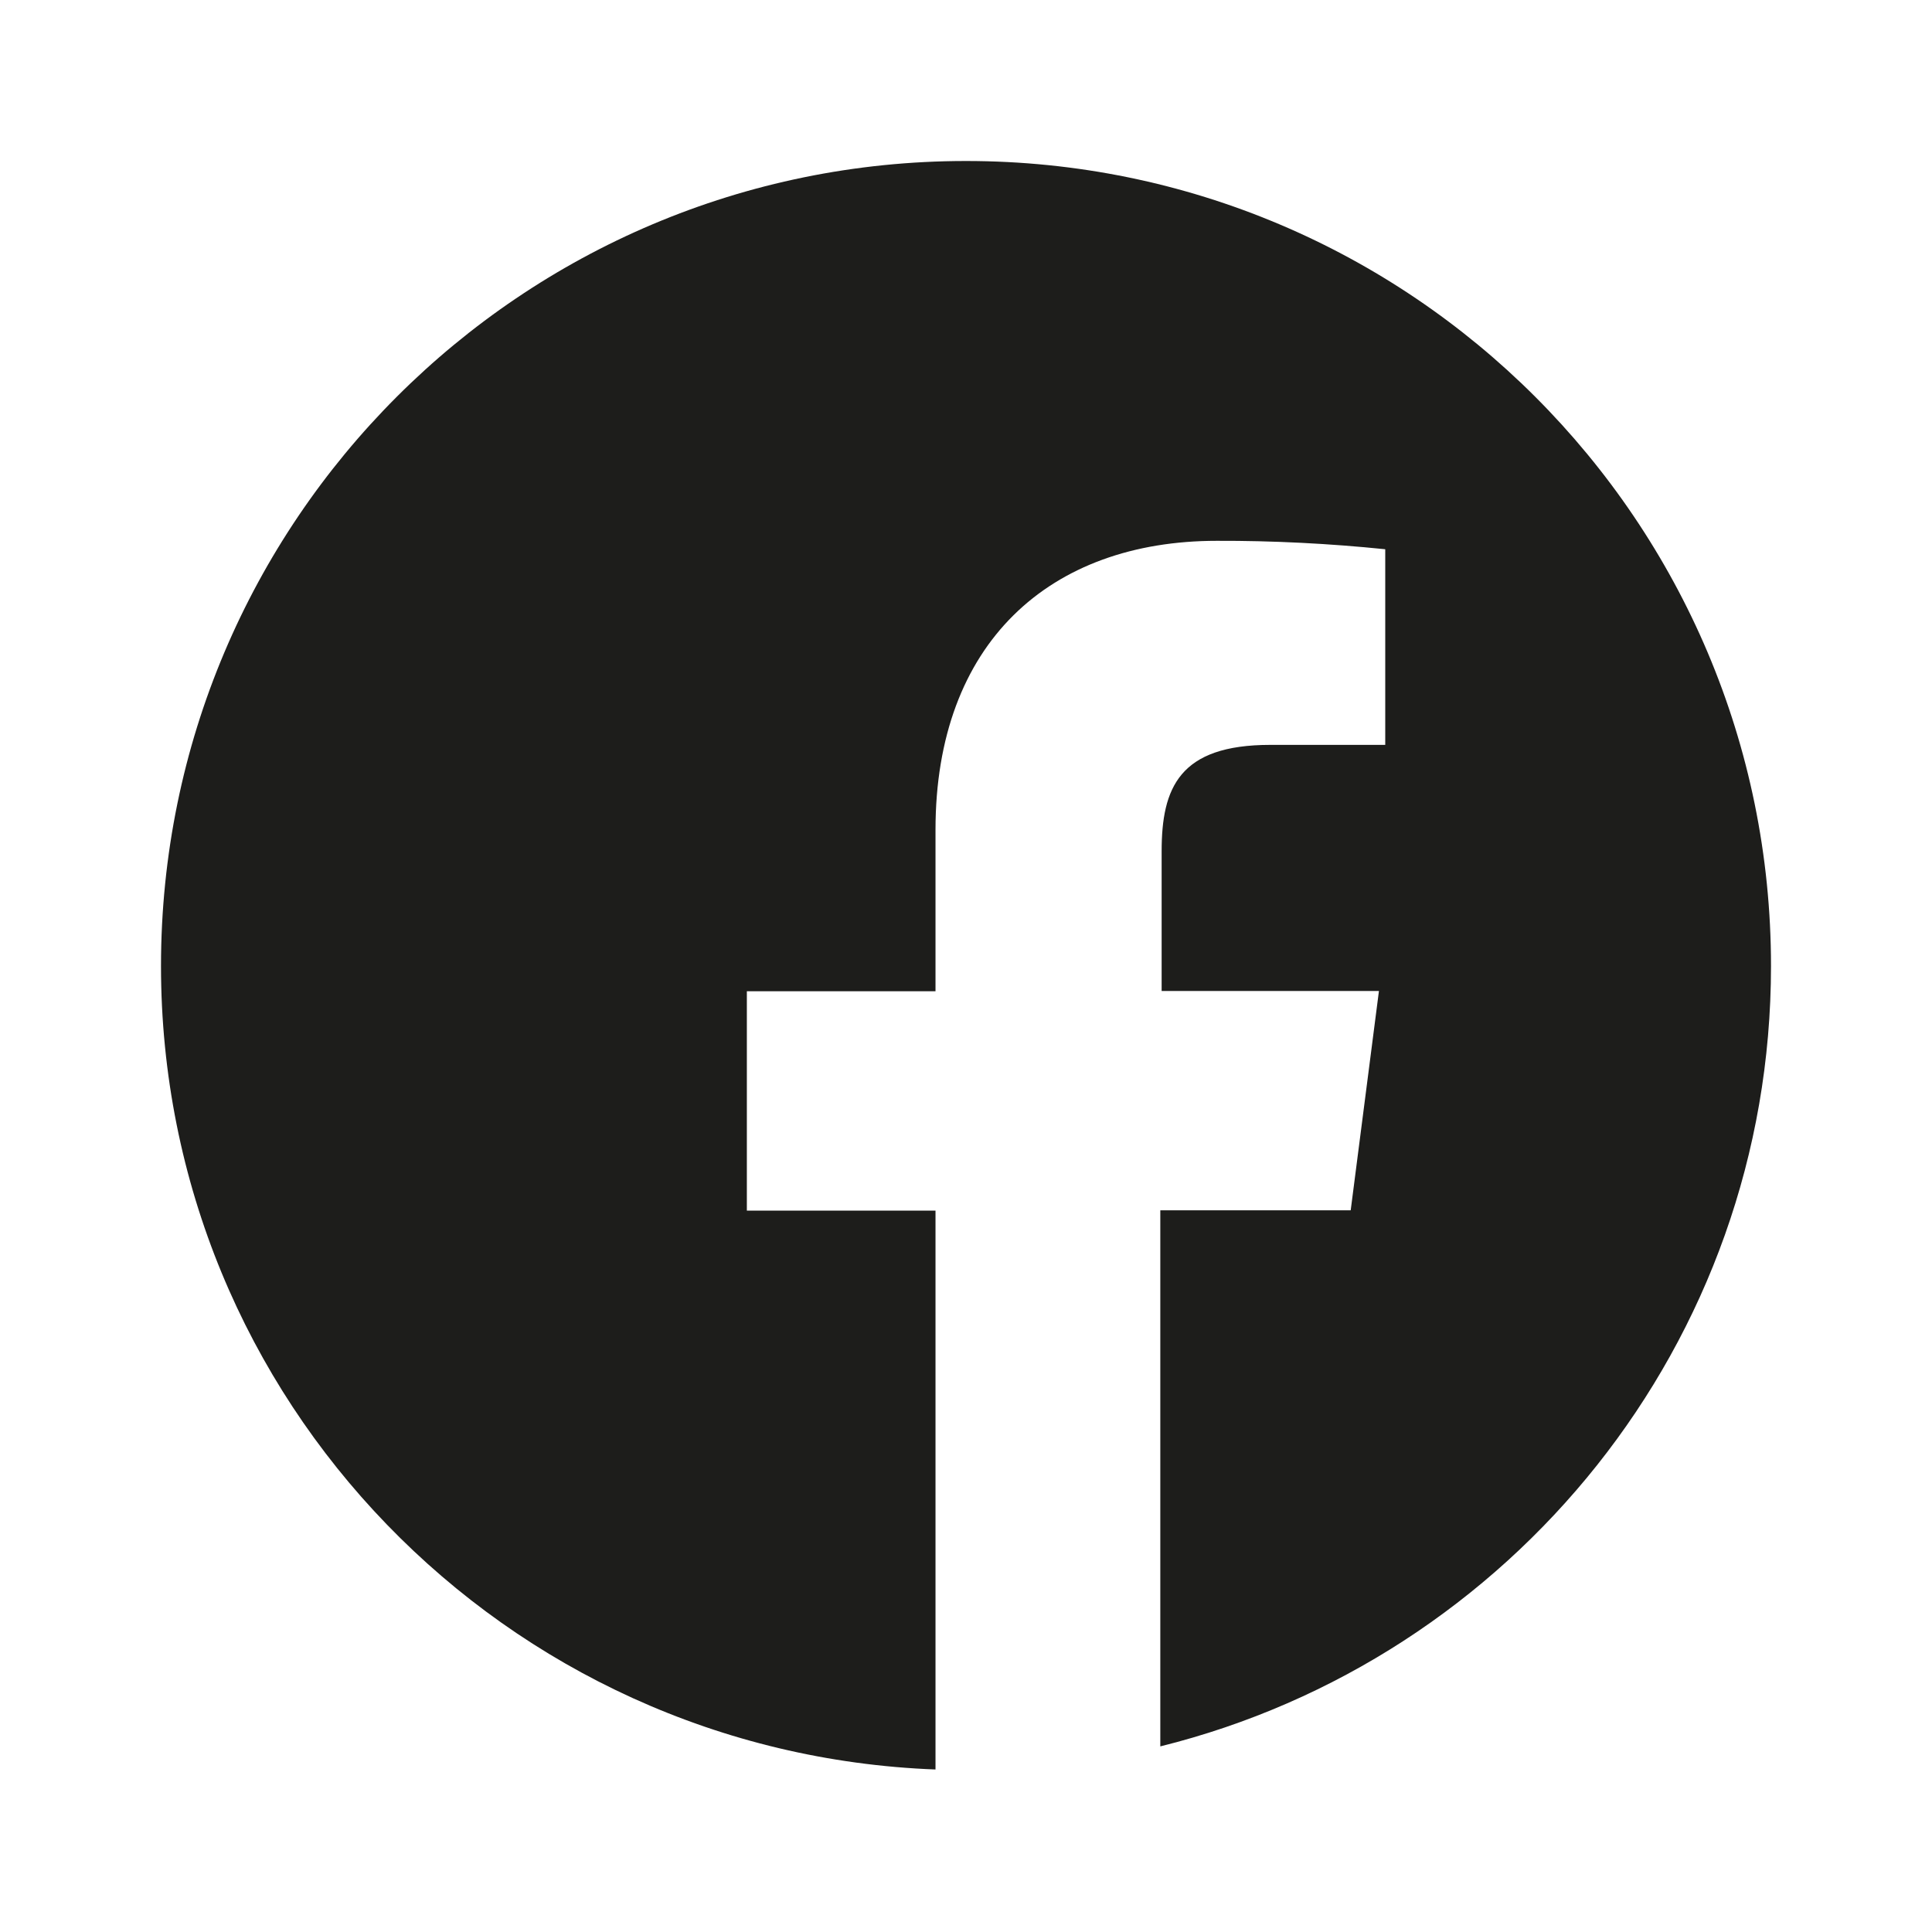 <svg width="42" height="42" viewBox="0 0 42 42" fill="none" xmlns="http://www.w3.org/2000/svg">
<path d="M21 3.5C11.335 3.5 3.5 11.335 3.5 21C3.5 30.441 10.981 38.115 20.337 38.467V26.318H16.236V21.549H20.337V18.041C20.337 13.974 22.823 11.757 26.453 11.757C27.676 11.753 28.898 11.816 30.114 11.94V16.193H27.615C25.637 16.193 25.253 17.127 25.253 18.506V21.543H29.977L29.363 26.311H25.224V37.965C32.844 36.073 38.5 29.206 38.5 21C38.5 11.335 30.665 3.5 21 3.5Z" fill="#1D1D1B"/>
</svg>
